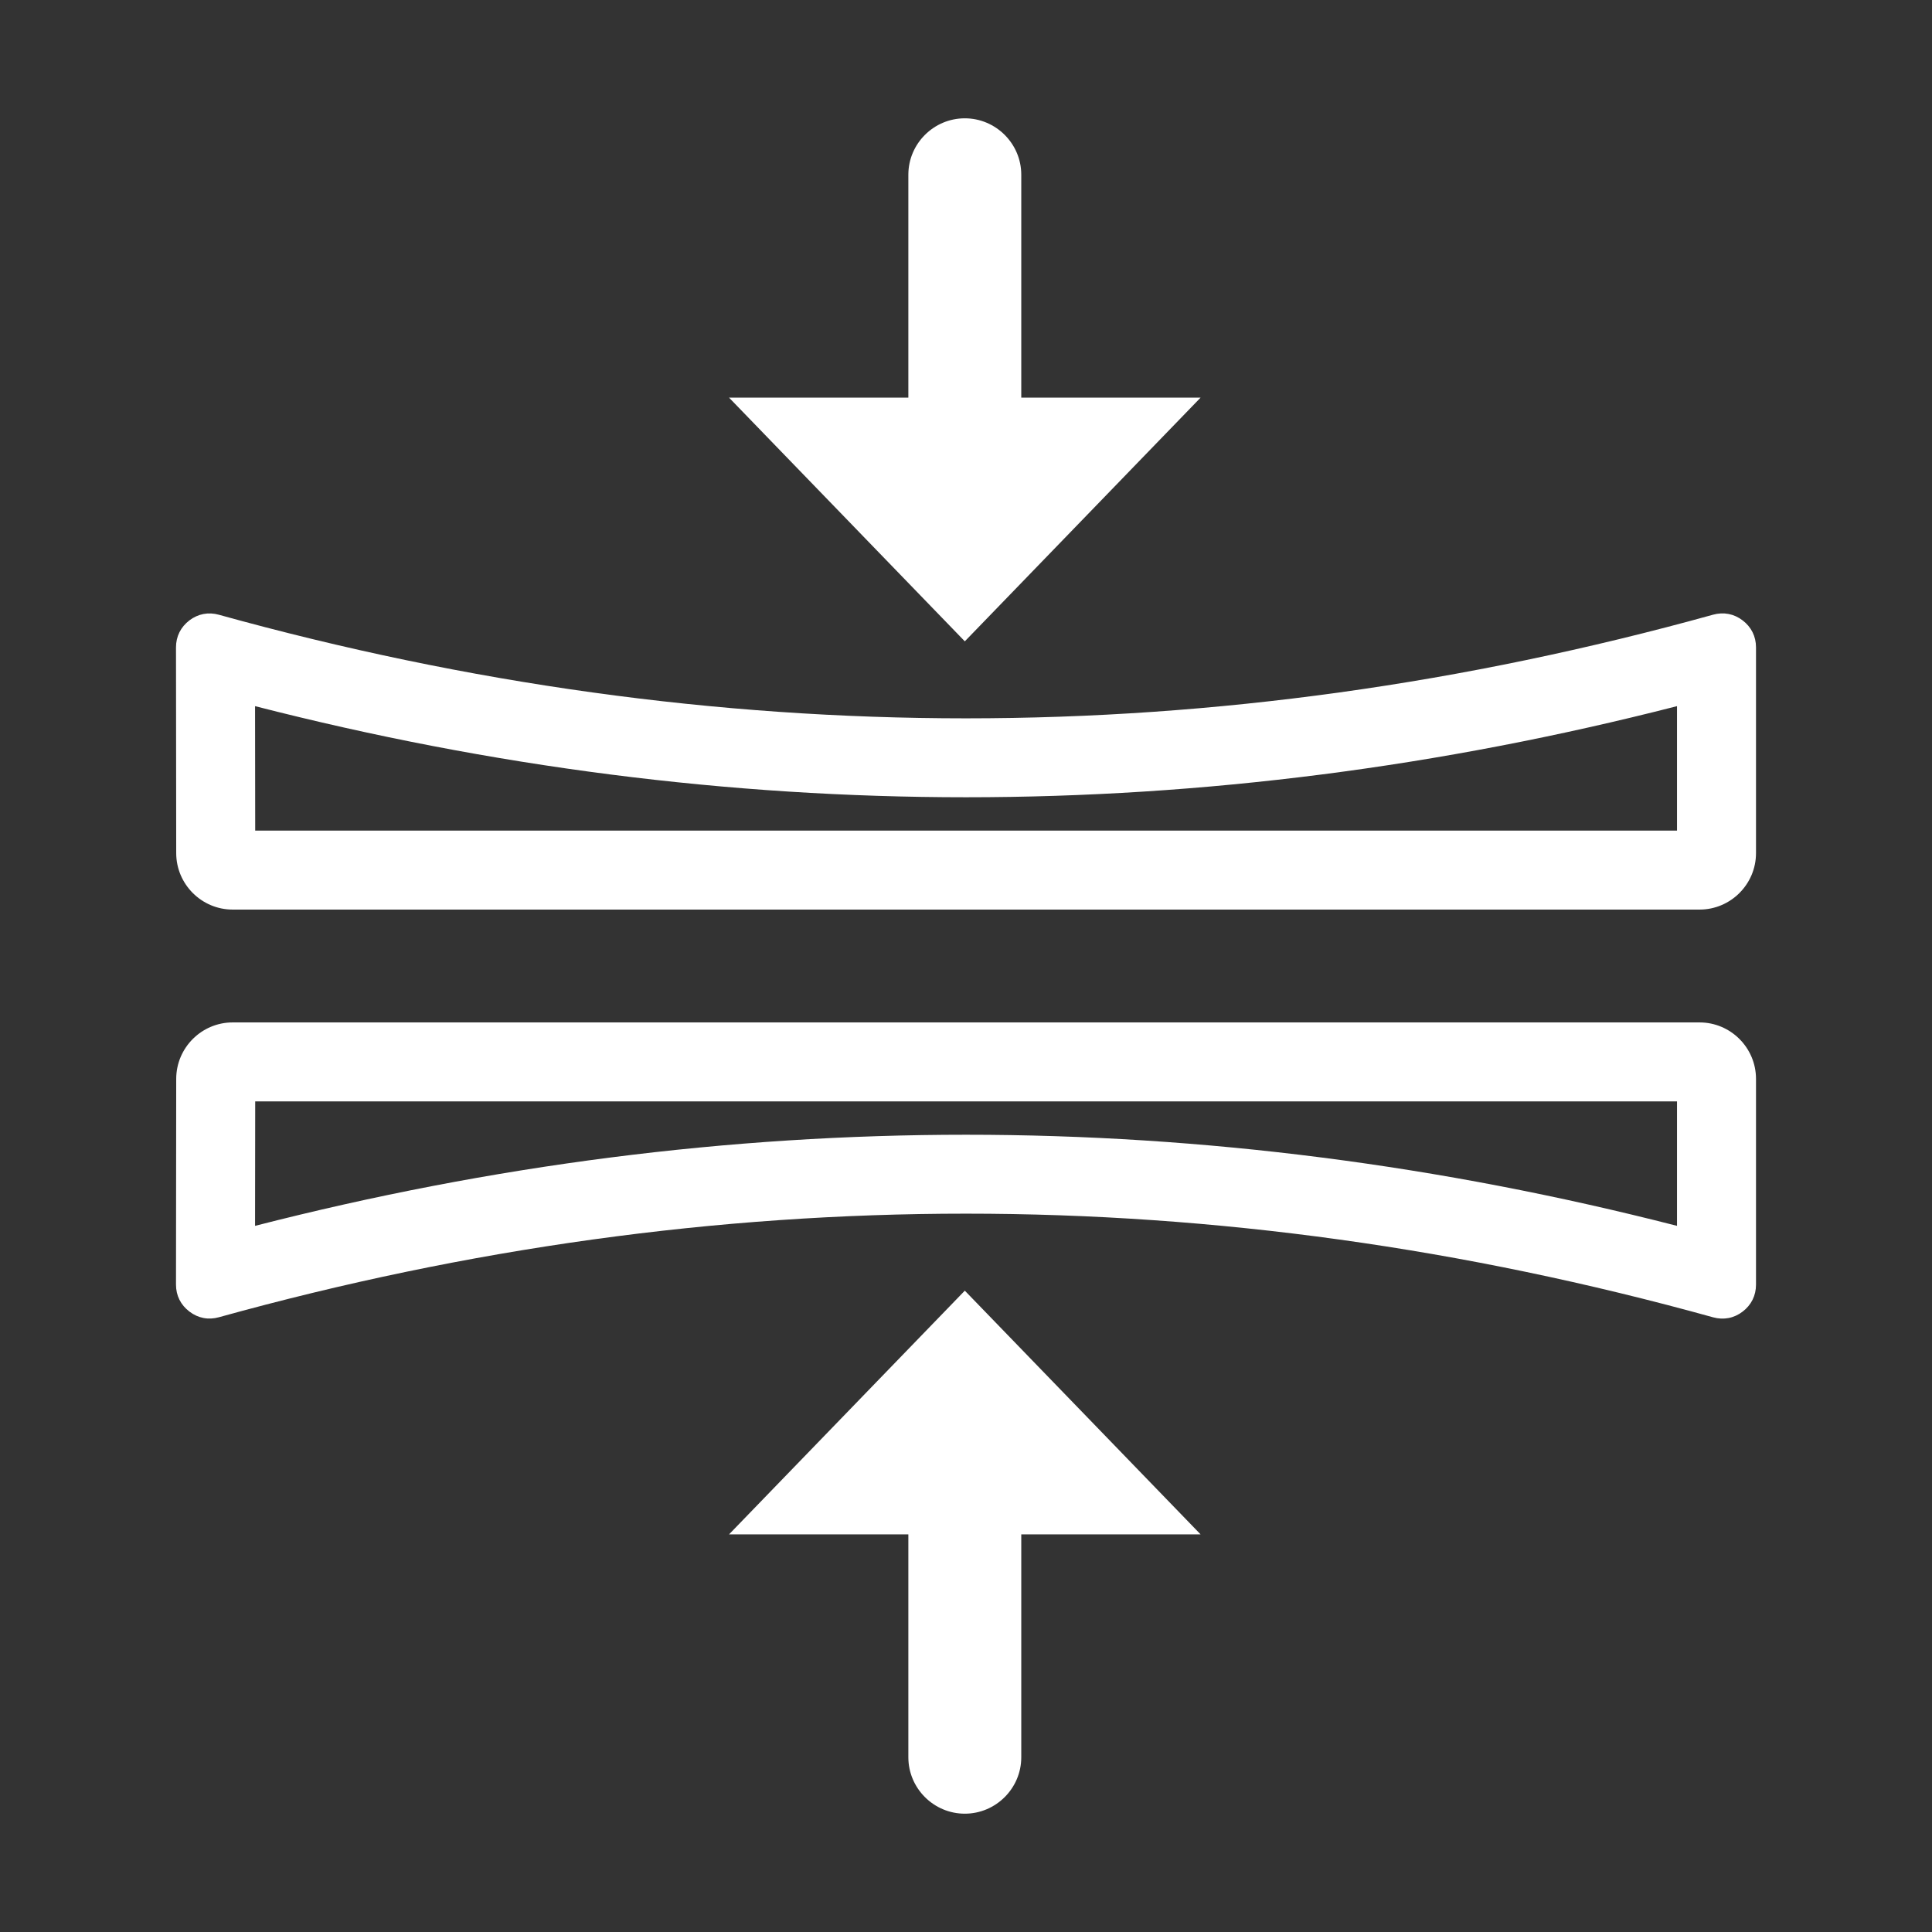 <?xml version="1.0" encoding="UTF-8"?><!DOCTYPE svg PUBLIC "-//W3C//DTD SVG 1.1//EN" "http://www.w3.org/Graphics/SVG/1.1/DTD/svg11.dtd"><svg xmlns="http://www.w3.org/2000/svg" xml:space="preserve" width="500px" height="500px" version="1.1" style="shape-rendering:geometricPrecision; text-rendering:geometricPrecision; image-rendering:optimizeQuality; fill-rule:evenodd; clip-rule:evenodd"
viewBox="0 0 26829 26829" xmlns:xlink="http://www.w3.org/1999/xlink" xmlns:xodm="http://www.corel.com/coreldraw/odm/2003"><rect x="0" y="0" width="26829" height="26829" fill="#333333" stroke="none"/><defs><style type="text/css"><![CDATA[ .fill{fill:white} ]]></style></defs><path class="fill" d="M3040 8537c6916,1918 13833,1918 20749,-1 146,-40 290,-13 410,79 121,92 186,223 186,374l0 2858c0,432 -352,784 -784,784l-20370 0c-432,0 -783,-352 -784,-783l-3 -2858c0,-152 65,-282 186,-375 120,-91 264,-119 410,-78zm502 1269l2 1728 19744 0 0 -1728c-6575,1687 -13171,1687 -19746,0z"/><path class="fill" d="M3040 18292c6916,-1918 13833,-1918 20749,1 146,40 290,13 410,-79 121,-92 186,-223 186,-374l0 -2858c0,-432 -352,-784 -784,-784l-20370 0c-432,0 -783,352 -784,783l-3 2858c0,152 65,282 186,374 120,92 264,120 410,79zm502 -1269l2 -1728 19744 0 0 1728c-6575,-1687 -13171,-1687 -19746,0z"/><path class="fill" d="M13398 1643c431,0 784,352 784,783l0 3096 2490 0 -1637 1692 -1637 1692 -1637 -1692 -1637 -1692 2490 0 0 -3096c0,-431 353,-783 784,-783z"/><path class="fill" d="M13398 25186c431,0 784,-352 784,-783l0 -3096 2490 0 -1637 -1692 -1637 -1692 -1637 1692 -1637 1692 2490 0 0 3096c0,431 353,783 784,783z"/></svg>